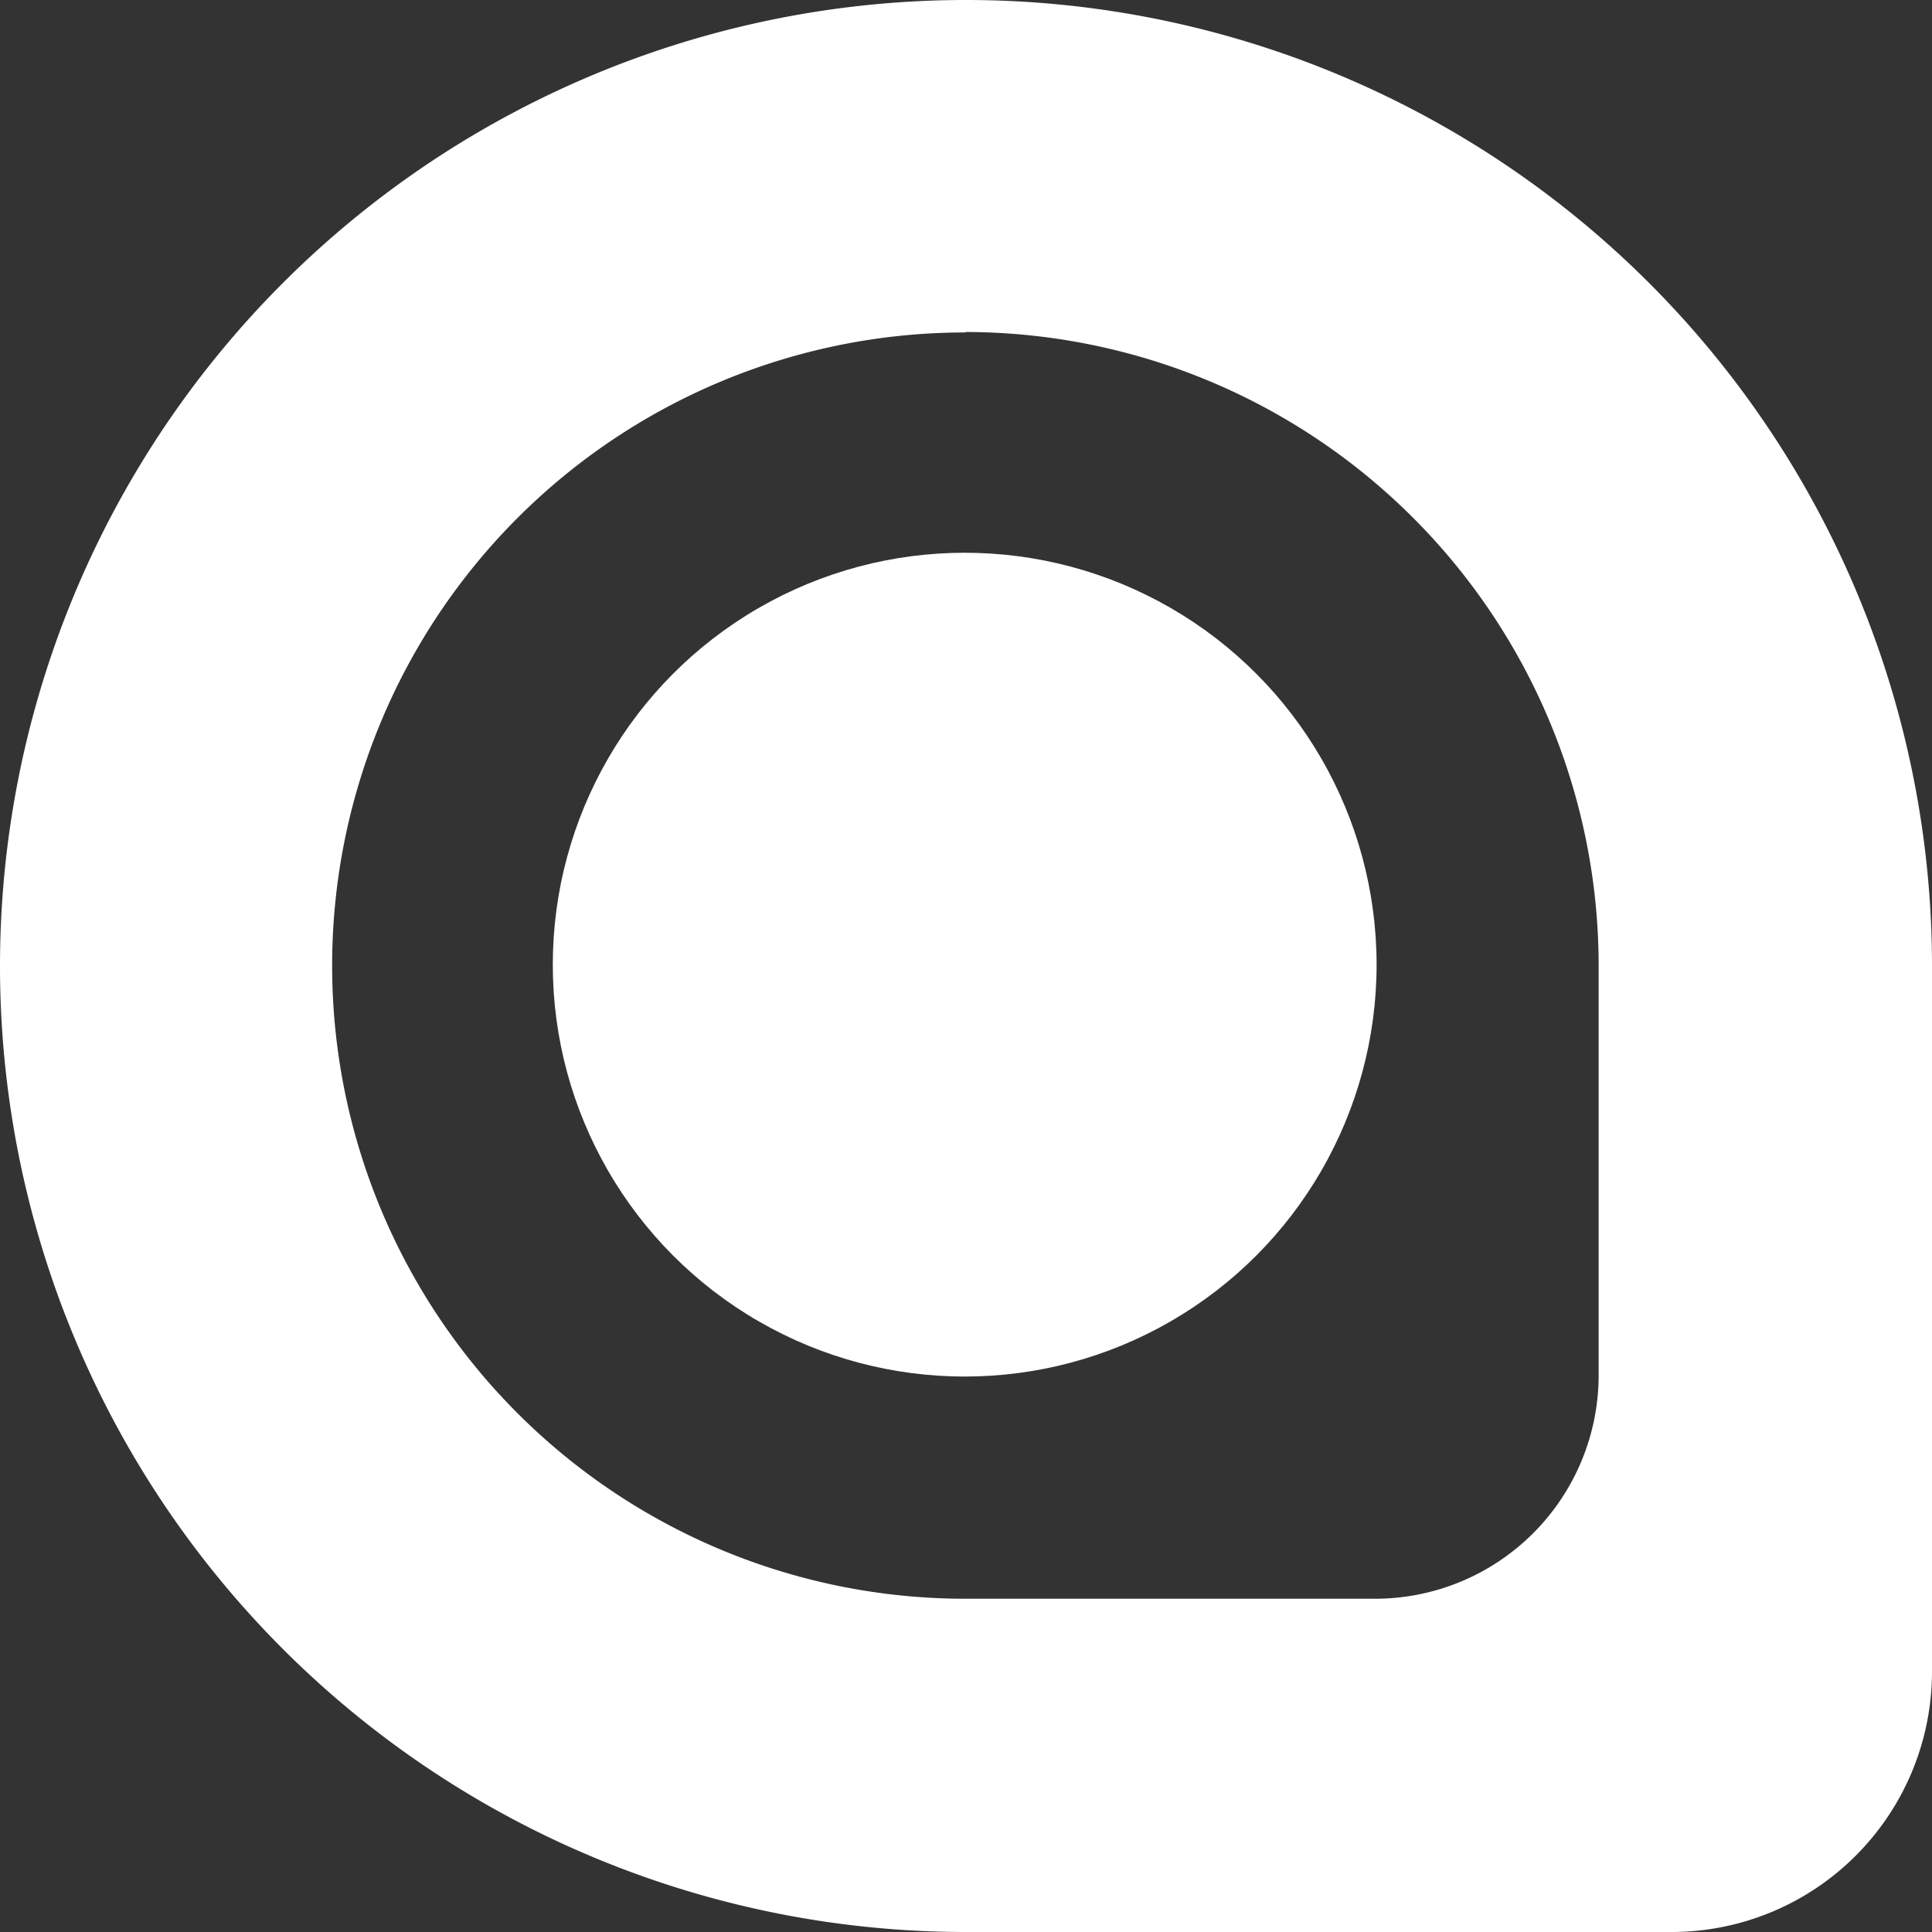 <svg xmlns="http://www.w3.org/2000/svg" width="42.946" height="42.946" viewBox="0 0 42.946 42.946">
  <rect x="0" y="0" width="42.946" height="42.946" fill="#333333" stroke="none"/>
  <g id="aftool_logo" data-name="aftool logo" transform="translate(-470.007 -470.01)">
    <path id="Subtraction_3" data-name="Subtraction 3" d="M37.172,42.956H21.465A21.473,21.473,0,1,1,42.954,21.463V37.17A5.79,5.79,0,0,1,37.172,42.956ZM21.465,7.4a14.074,14.074,0,1,0,0,28.148h9.108a4.971,4.971,0,0,0,4.971-4.971V21.463A14.091,14.091,0,0,0,21.471,7.39Z" transform="translate(469.999 470)" fill="#fff"/>
    <circle id="Ellipse_53" data-name="Ellipse 53" cx="9.156" cy="9.156" r="9.156" transform="translate(482.295 482.297)" fill="#fff"/>
    <path id="Rectangle_1782" data-name="Rectangle 1782" d="M13.737,0h0A13.737,13.737,0,0,1,27.473,13.737v8.889a4.847,4.847,0,0,1-4.847,4.847H13.737A13.737,13.737,0,0,1,0,13.737H0A13.737,13.737,0,0,1,13.737,0Z" transform="translate(477.715 477.71)" fill="#fff" opacity="0"/>
  </g>
</svg>
